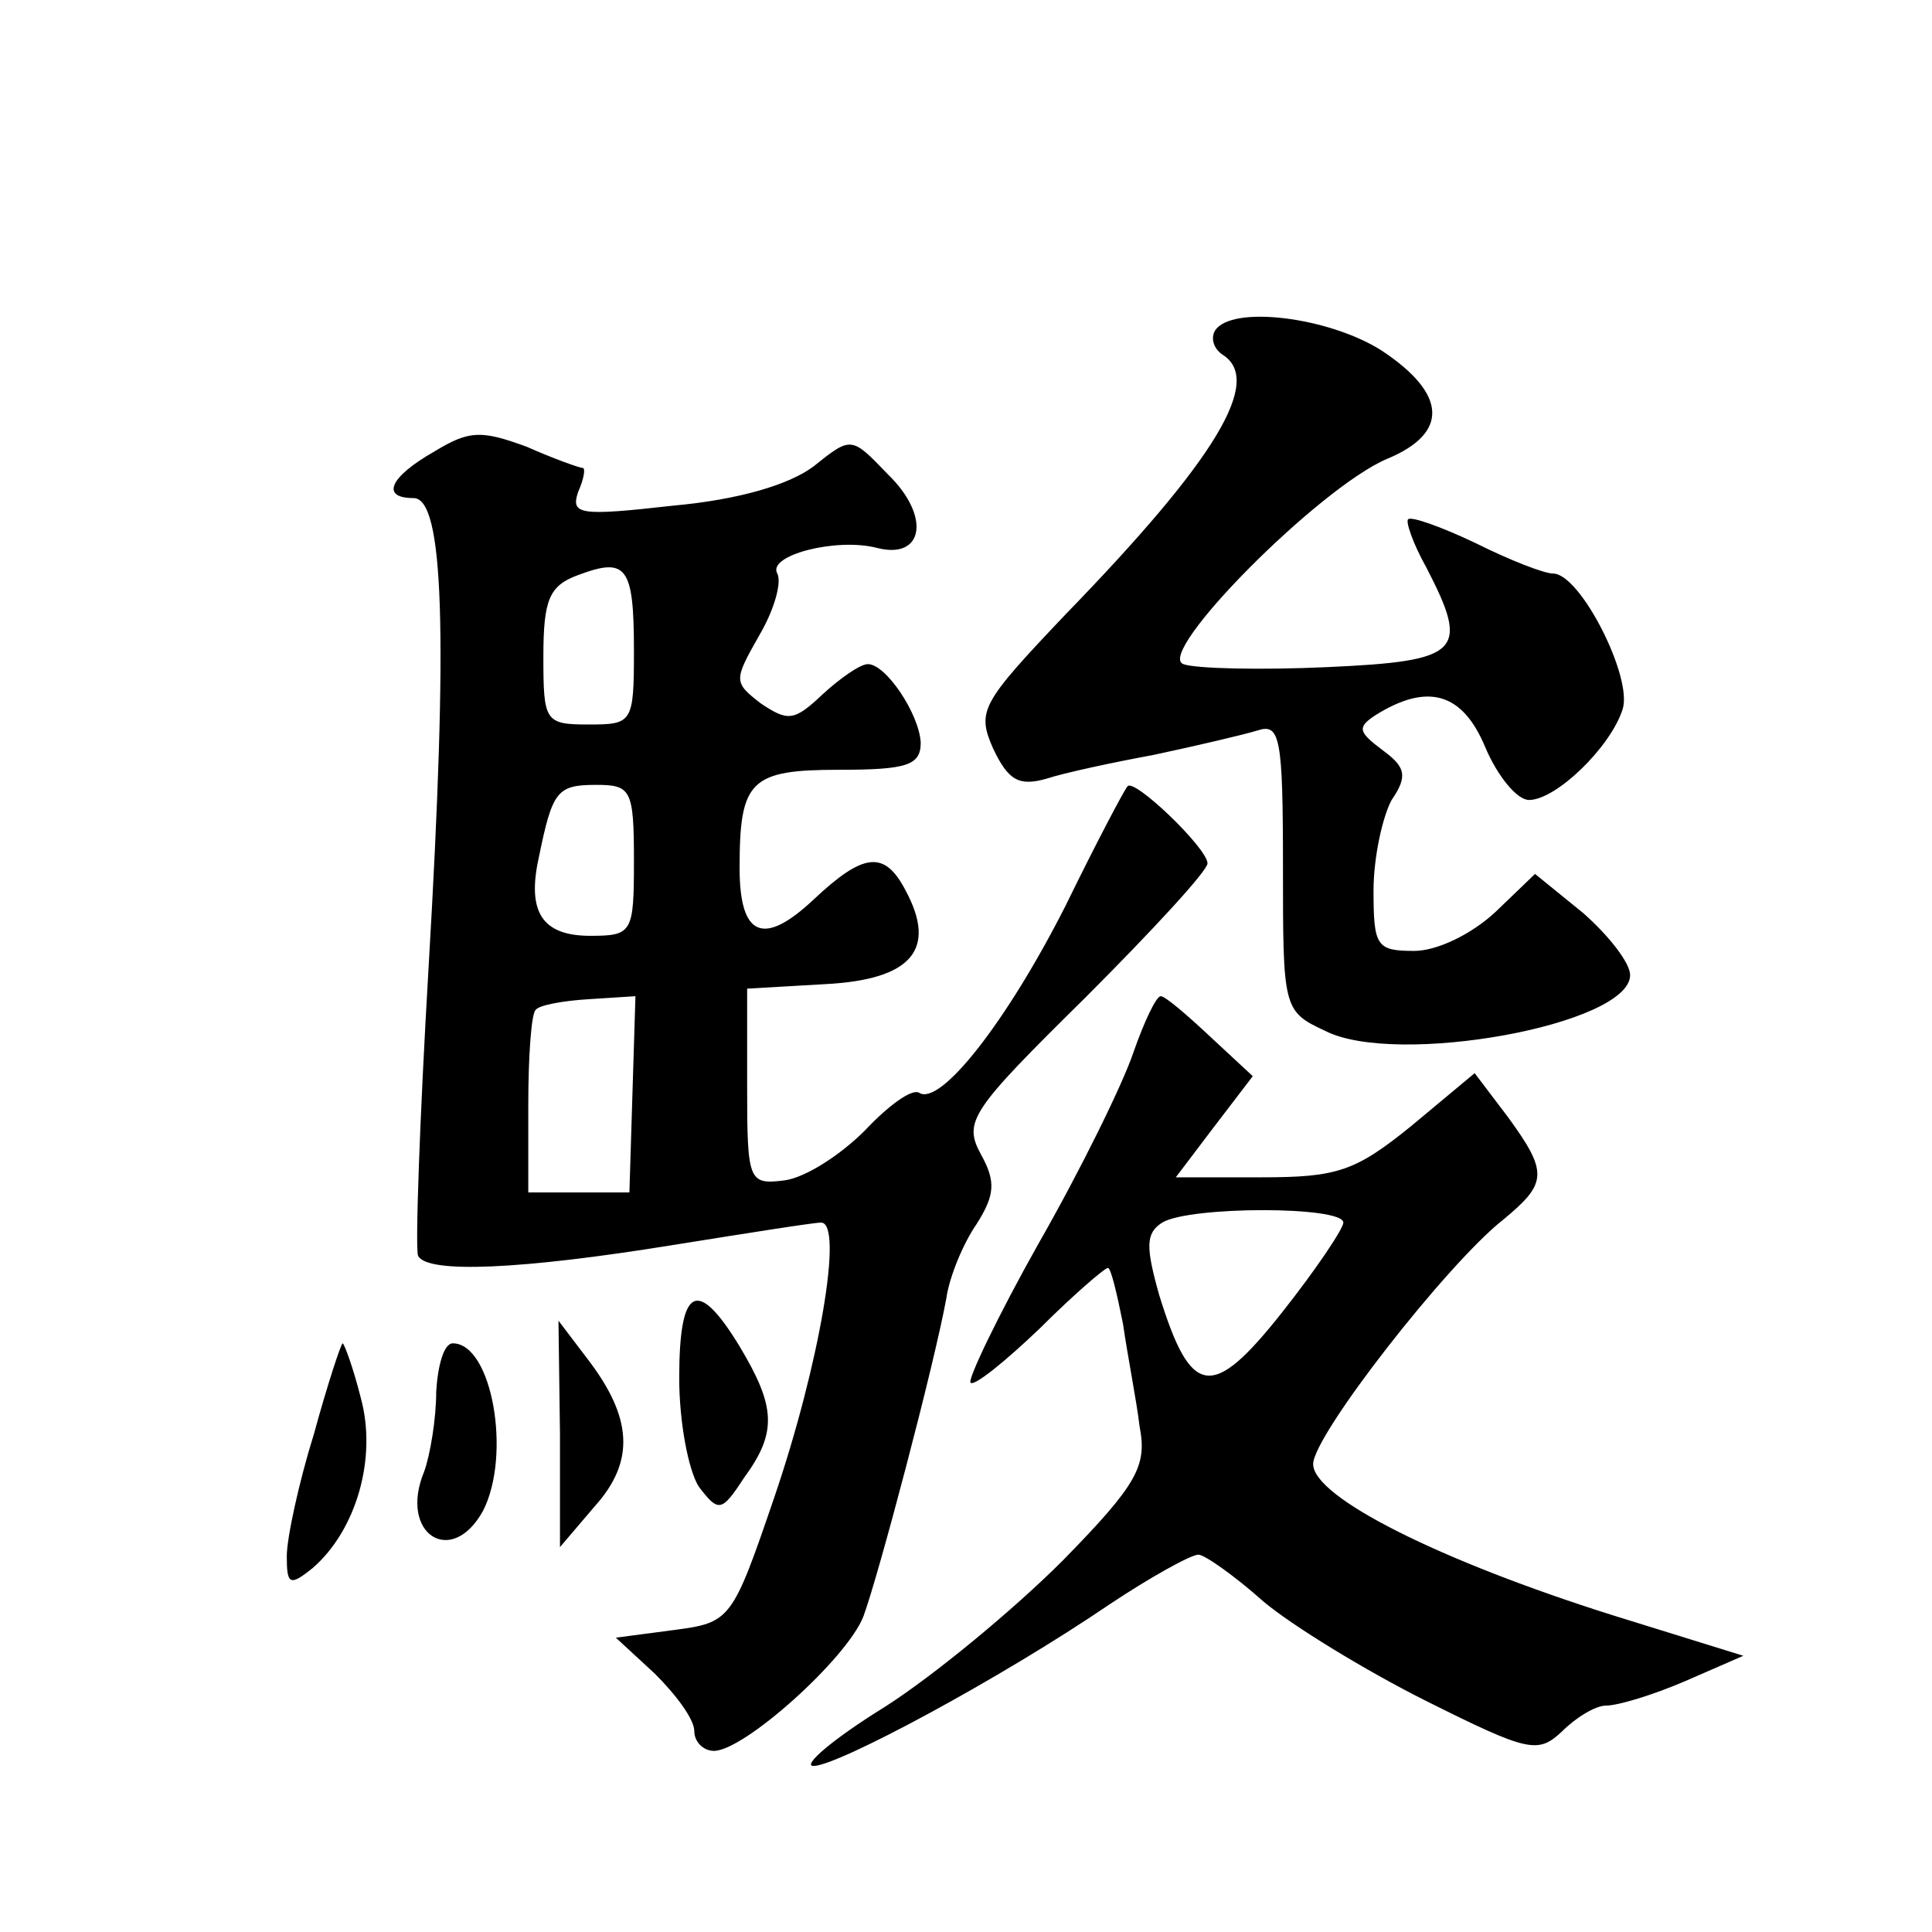 <?xml version="1.0" standalone="no"?>
<!DOCTYPE svg PUBLIC "-//W3C//DTD SVG 20010904//EN"
 "http://www.w3.org/TR/2001/REC-SVG-20010904/DTD/svg10.dtd">
<svg version="1.0" xmlns="http://www.w3.org/2000/svg"
 width="128pt" height="128pt" viewBox="0 0 128 128"
 preserveAspectRatio="xMidYMid meet">
<g transform="translate(0,128) scale(0.1,-0.1)"
fill="#0" stroke="none">
<path d="M805 1061 c-3 -5 -1 -12 5 -16 27 -17 -4 -69 -104 -172 -56 -59 -59 -64
-48 -89 10 -21 17 -25 35 -20 12 4 45 11 72 16 28 6 58 13 68 16 15 5 17 -4 17
-90 0 -94 0 -96 28 -109 47 -24 202 4 202 37 0 8 -14 26 -31 41 l-32 26 -26 -25
c-16 -15 -39 -26 -54 -26 -25 0 -27 3 -27 40 0 22 6 49 12 60 11 16 9 22 -6 33
-16 12 -17 15 -5 23 35 22 58 15 73 -21 8 -19 21 -35 29 -35 18 0 54 35 62 60 7
21 -28 90 -46 90 -6 0 -29 9 -51 20 -23 11 -43 18 -45 16 -2 -1 3 -16 12 -32 29
-56 23 -62 -66 -66 -44 -2 -87 -1 -95 2 -19 7 90 117 135 136 41 17 40 43 -4 72
-35 22 -99 30 -110 13z M288 981 c-30 -17 -36 -31 -14 -31 20 0 23 -88 10 -310
-6 -102 -9 -188 -7 -192 6 -12 69 -9 168 7 50 8 94 15 99 15 15 0 -1 -94 -31 -182
-28 -82 -29 -83 -67 -88 l-38 -5 26 -24 c14 -14 26 -30 26 -38 0 -7 6 -13 13 -13
20 0 88 61 99 89 10 27 47 167 55 211 2 14 11 36 20 49 12 19 13 28 3 46 -12 22
-7 29 69 104 44 44 81 84 81 89 0 10 -49 57 -53 51 -2 -2 -21 -38 -41 -79 -39 -77
-83 -133 -97 -124 -5 3 -21 -9 -36 -25 -16 -16 -39 -31 -53 -33 -24 -3 -25 -1 -25
62 l0 65 52 3 c57 3 74 23 53 62 -14 27 -28 25 -61 -6 -33 -31 -49 -25 -49 21 0
58 7 65 66 65 45 0 54 3 54 18 -1 19 -23 52 -35 52 -5 0 -18 -9 -30 -20 -19 -18
-23 -18 -41 -6 -18 14 -18 15 -1 45 10 17 15 35 12 41 -7 12 39 24 66 17 31 -8
36 21 7 49 -24 25 -24 25 -49 5 -16 -12 -49 -22 -93 -26 -62 -7 -68 -6 -63 9 4
9 5 16 3 16 -2 0 -19 6 -37 14 -30 11 -38 11 -61 -3z m132 -132 c0 -48 -1 -49 -30
-49 -29 0 -30 2 -30 45 0 38 4 47 23 54 32 12 37 6 37 -50z m0 -139 c0 -48 -1 -50
-29 -50 -32 0 -42 16 -34 52 9 44 12 48 38 48 23 0 25 -3 25 -50z m-1 -155 l-2
-65 -34 0 -33 0 0 58 c0 32 2 61 5 63 2 3 18 6 35 7 l31 2 -2 -65z M751 583 c-7
-21 -35 -78 -63 -127 -27 -48 -47 -90 -45 -92 2 -3 23 14 46 36 22 22 43 40 45
40 2 0 6 -17 10 -37 3 -21 9 -51 11 -68 5 -26 -1 -38 -51 -89 -32 -32 -85 -76 -118
-97 -34 -21 -55 -39 -47 -39 16 0 124 58 196 107 27 18 54 33 59 33 4 0 24 -14
43 -31 19 -16 68 -46 108 -66 68 -34 74 -35 90 -20 9 9 22 17 29 17 8 0 31 7 52
16 l39 17 -87 27 c-114 36 -198 78 -198 100 0 19 89 133 126 162 29 24 30 31 3
68 l-22 29 -42 -35 c-37 -30 -49 -34 -99 -34 l-57 0 25 33 26 34 -28 26 c-16 15
-30 27 -33 27 -3 0 -11 -17 -18 -37z m139 -113 c0 -4 -18 -31 -41 -60 -46 -58 -60
-56 -81 12 -9 32 -9 41 2 48 18 11 120 11 120 0z M450 367 c0 -29 6 -61 13 -72
13 -17 15 -17 30 6 22 30 21 47 -3 87 -28 46 -40 40 -40 -21z M371 330 l0 -75 23
27 c27 30 25 59 -5 98 l-19 25 1 -75z M208 330 c-10 -32 -18 -69 -18 -81 0 -19
2 -20 17 -8 29 25 43 73 32 113 -5 20 -11 36 -12 36 -1 0 -10 -27 -19 -60z M289
358 c0 -18 -4 -42 -8 -53 -17 -41 18 -64 39 -26 19 37 6 111 -20 111 -6 0 -10 -15
-11 -32z"/>
</g>
</svg>
